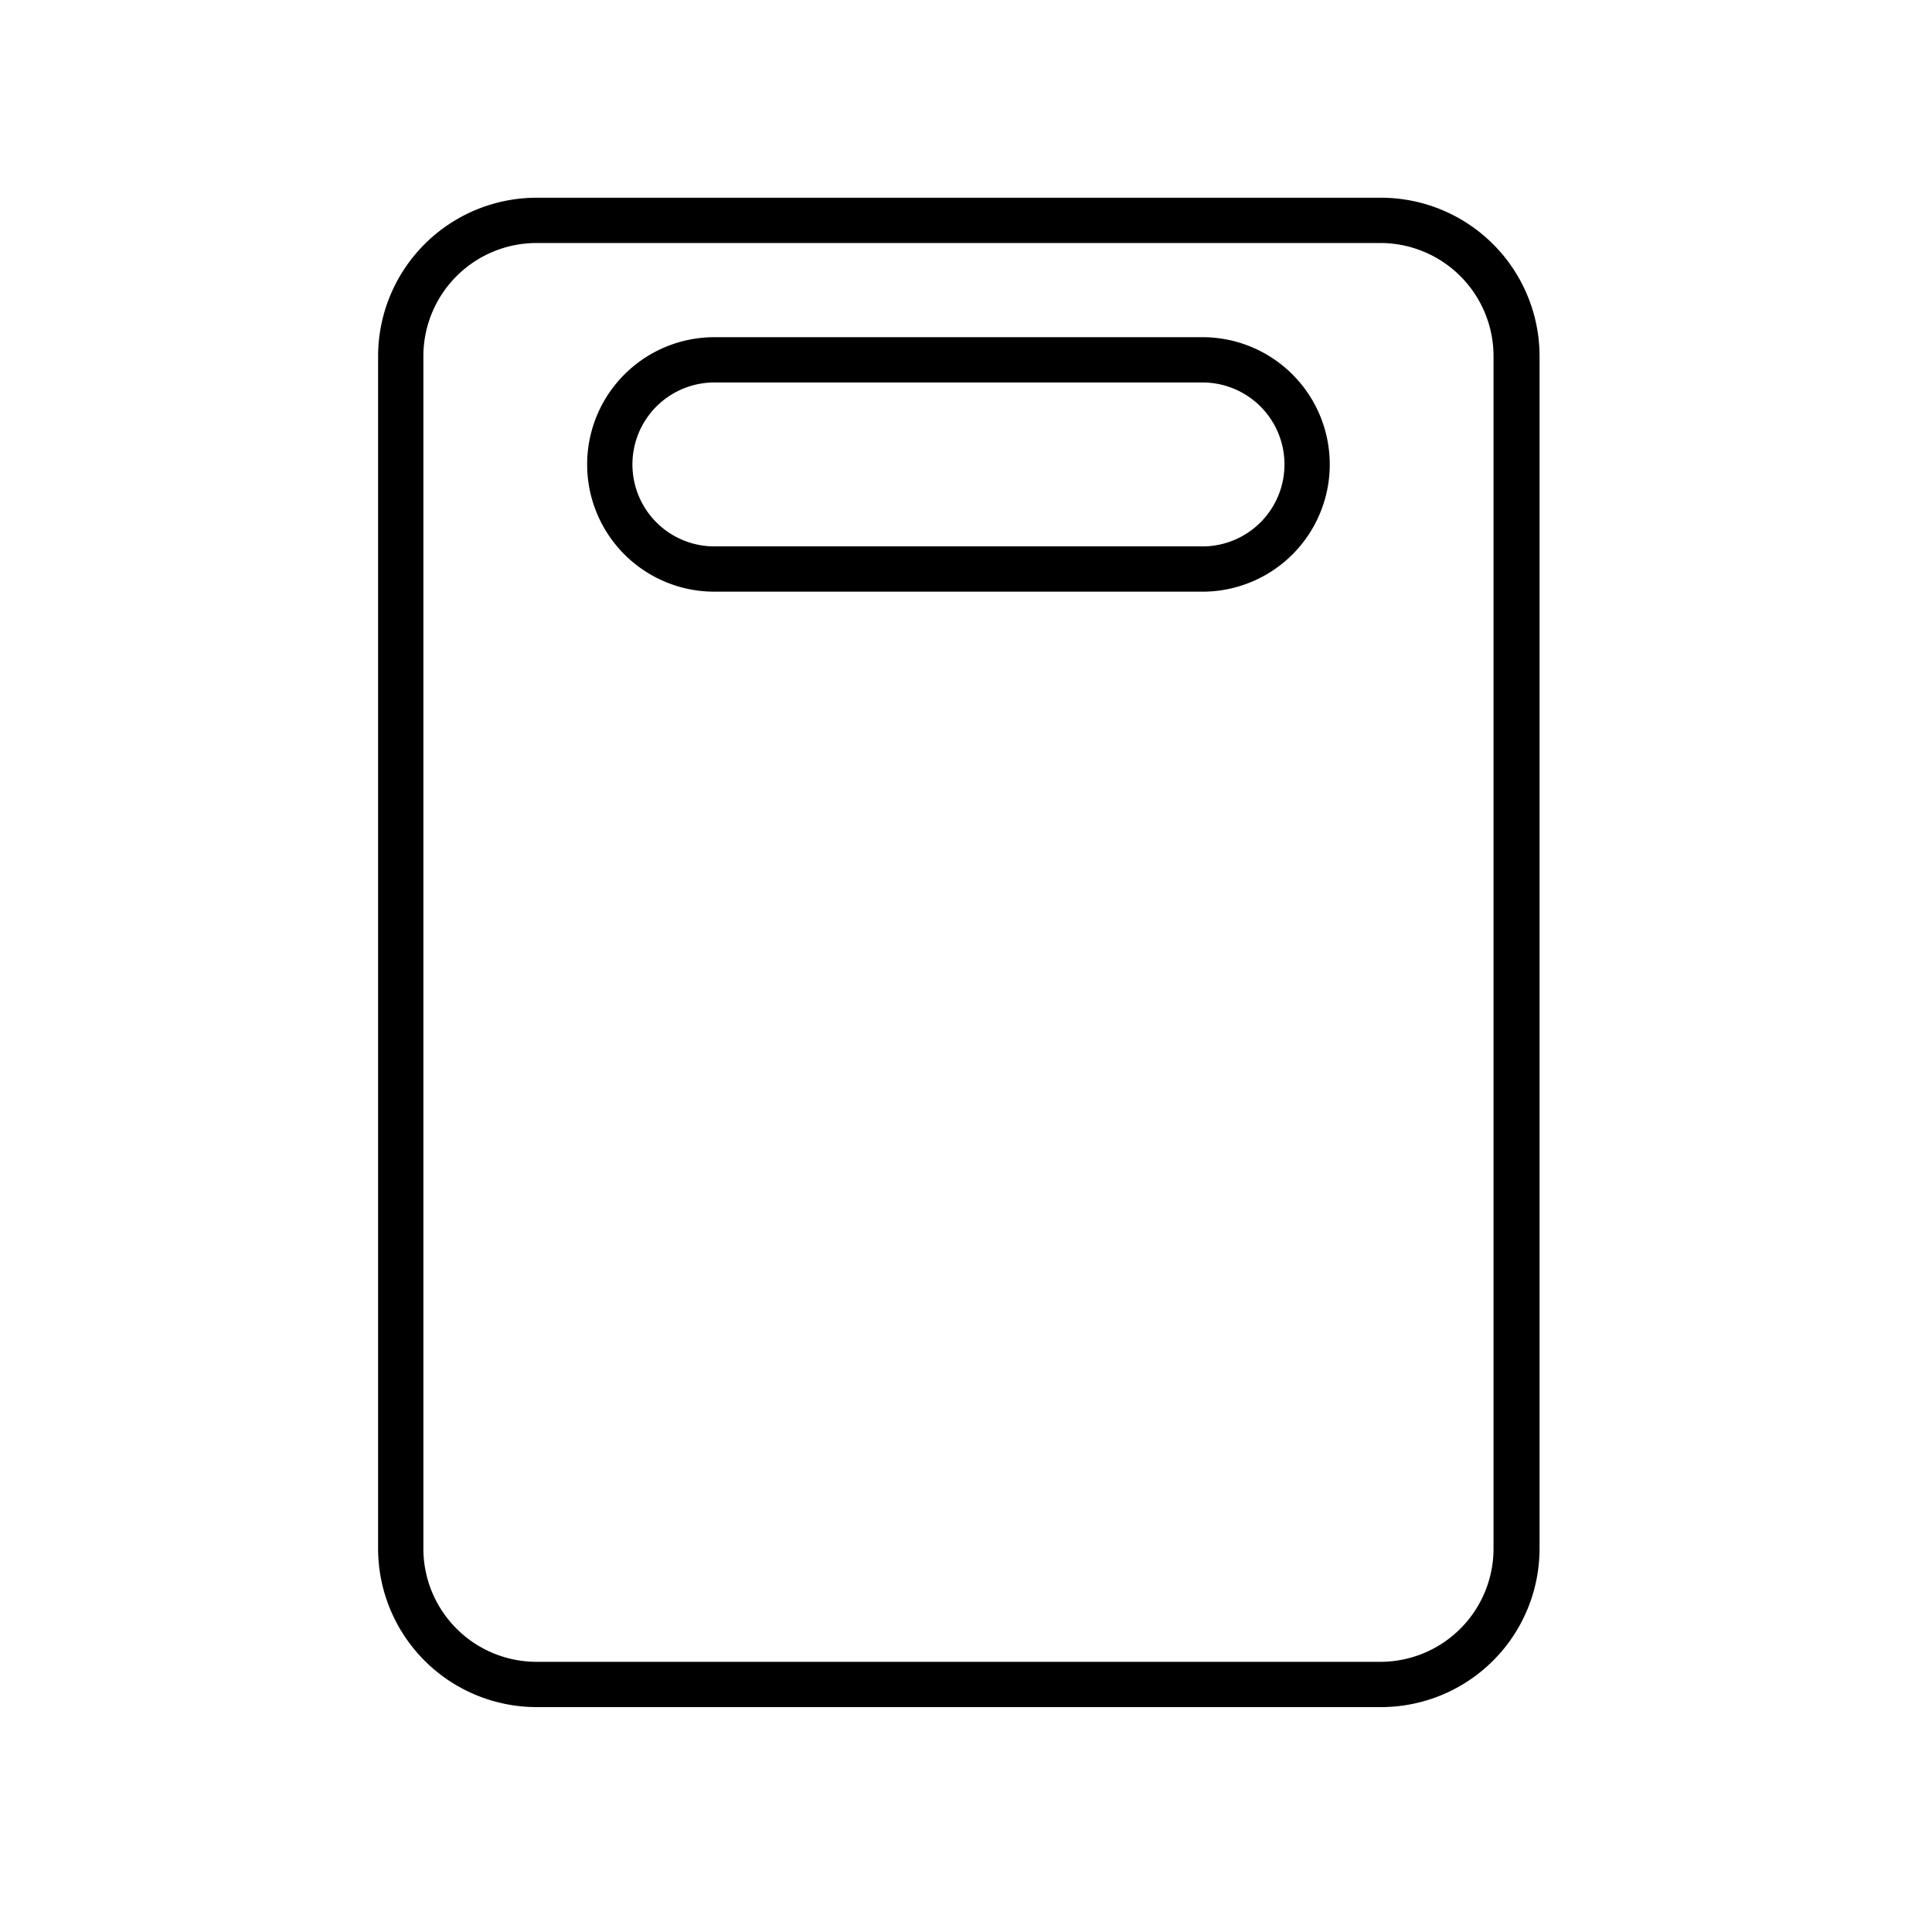 <?xml version="1.0" ?>

<svg fill="#000000" width="800px" height="800px" viewBox="0 0 128 128" xmlns="http://www.w3.org/2000/svg">
<title/>
<g id="Grid">
<path d="M91.45,113.1H35.55a10.51,10.51,0,0,1-10.5-10.5v-79a10.51,10.51,0,0,1,10.5-10.5h55.9A10.51,10.51,0,0,1,102,23.6v79A10.51,10.51,0,0,1,91.45,113.1Zm-55.9-97a7.5,7.5,0,0,0-7.5,7.5v79a7.5,7.5,0,0,0,7.5,7.5h55.9a7.5,7.5,0,0,0,7.5-7.5v-79a7.5,7.5,0,0,0-7.5-7.5Z"/>
<path d="M79.67,39.2H47.33a8.43,8.43,0,1,1,0-16.86H79.67a8.43,8.43,0,0,1,0,16.86ZM47.33,25.34a5.43,5.43,0,1,0,0,10.86H79.67a5.43,5.43,0,0,0,0-10.86Z"/>
</g>
</svg>